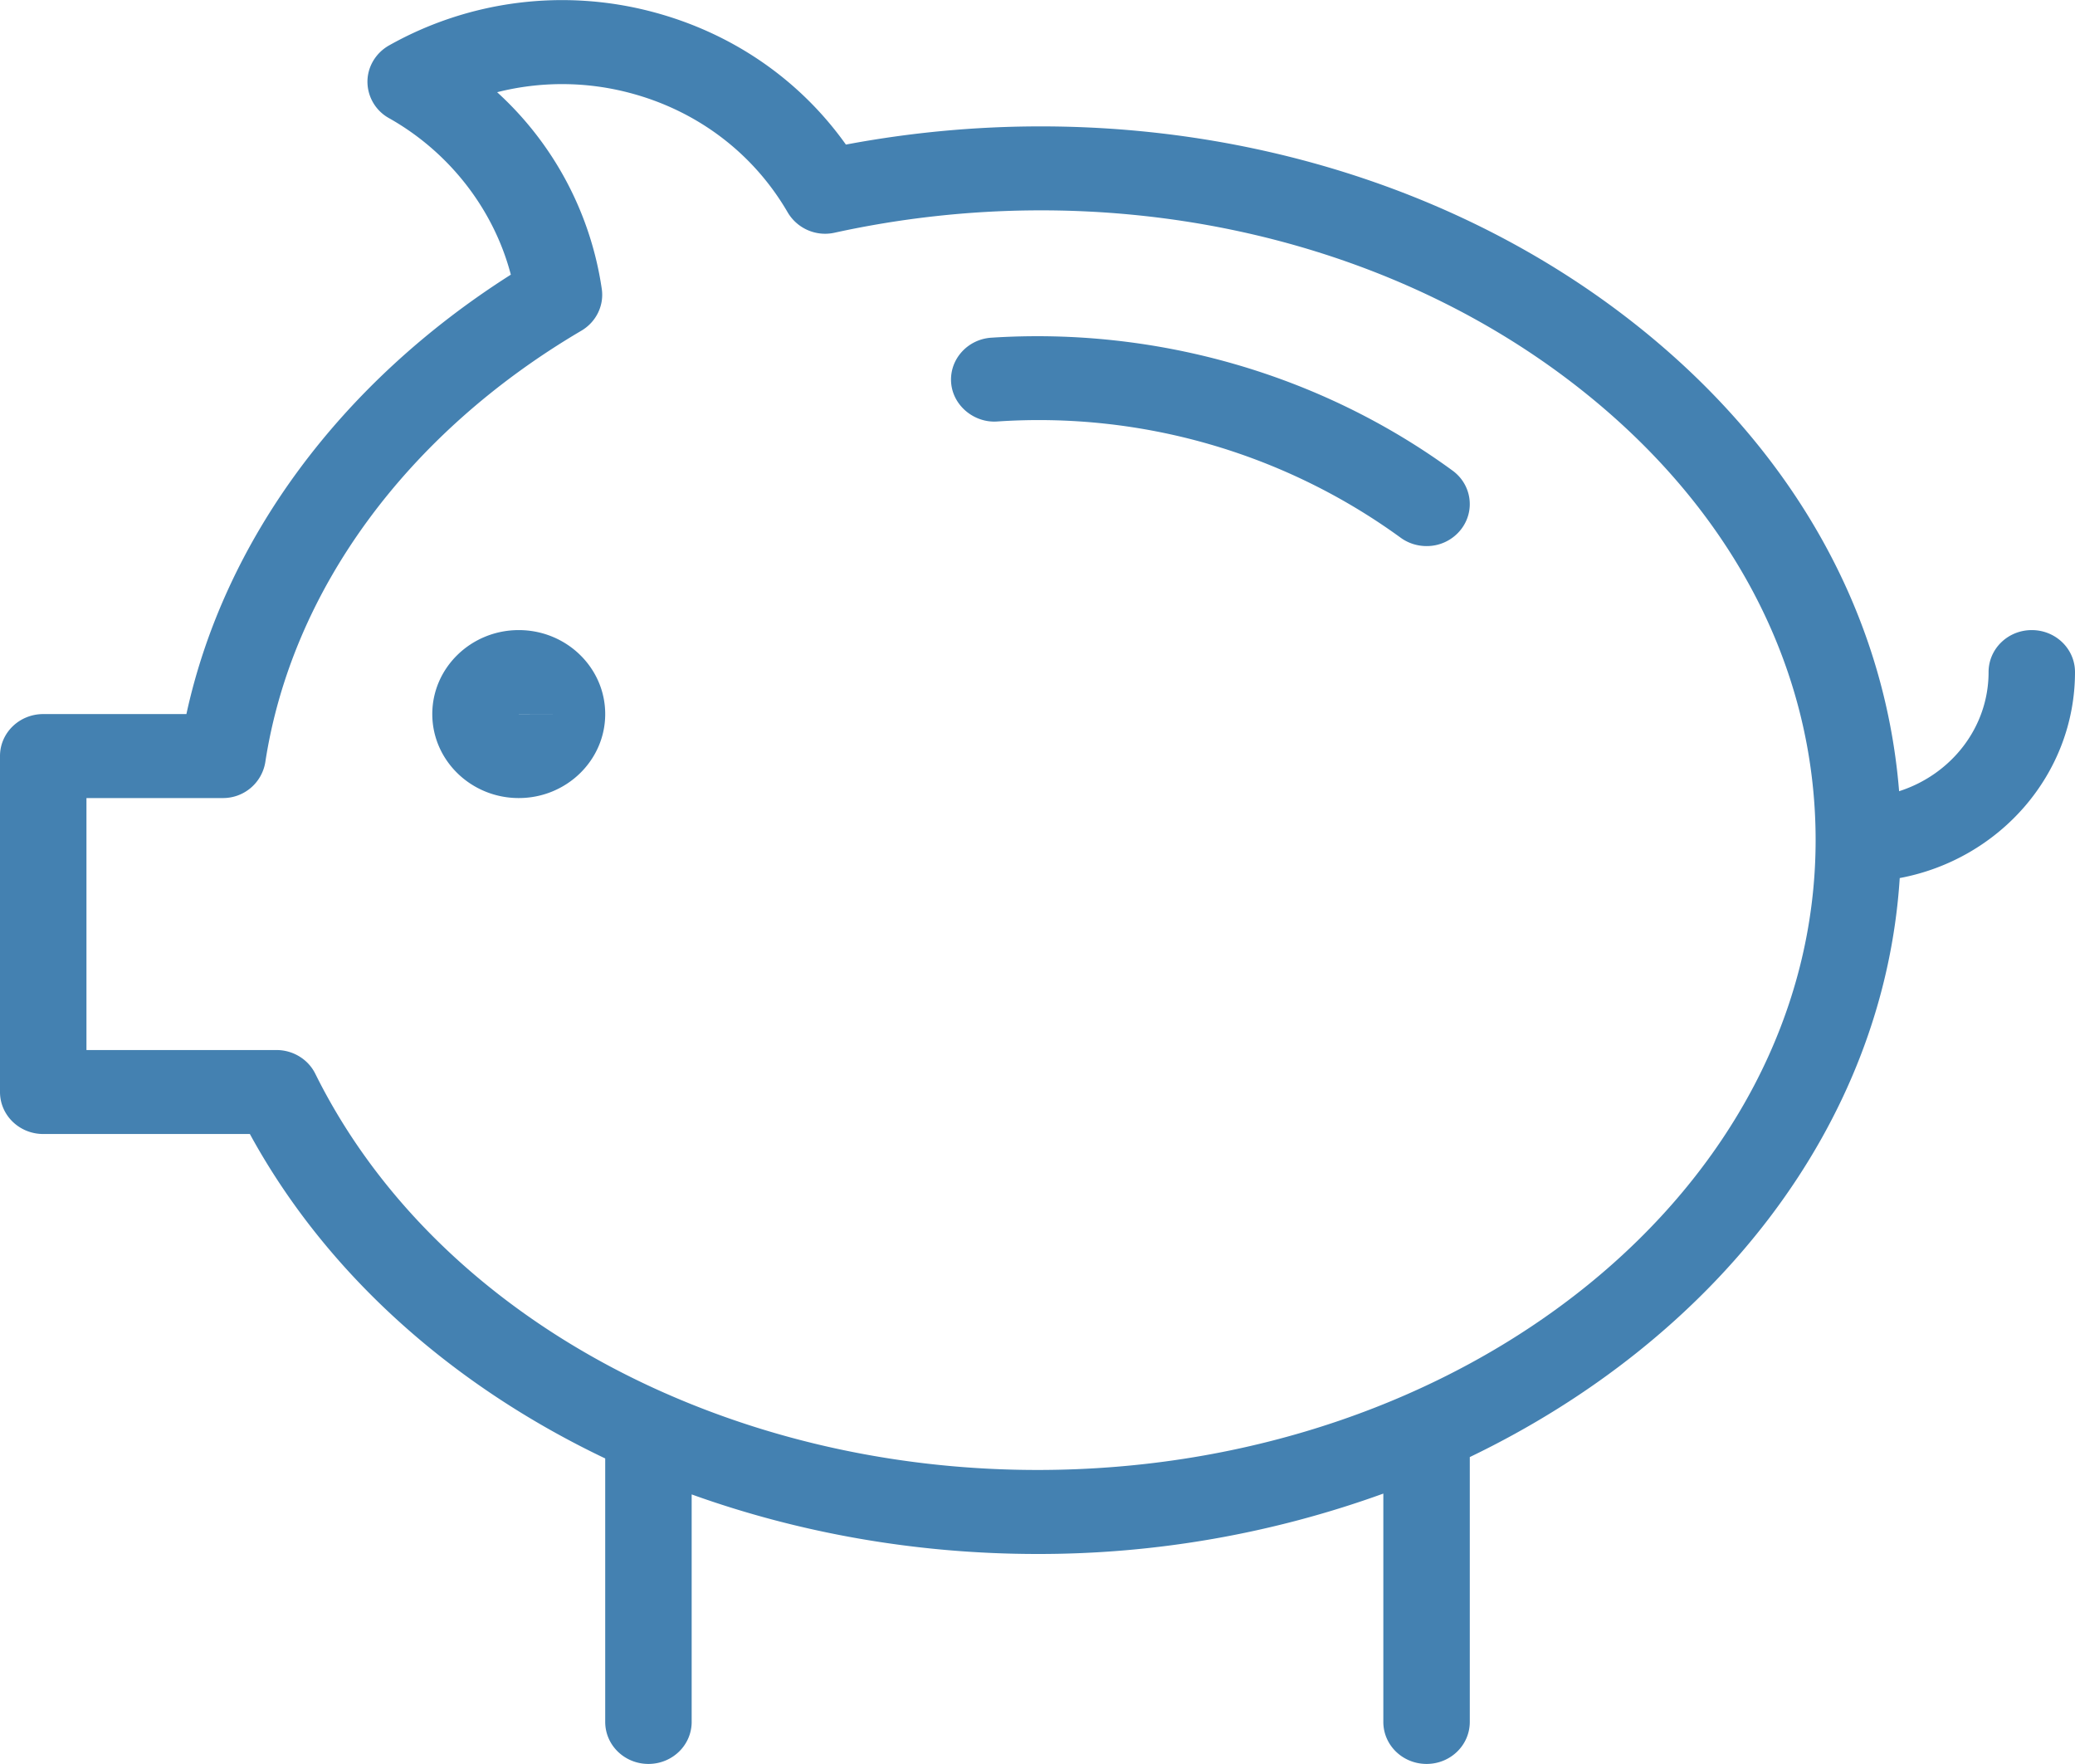 <svg xmlns="http://www.w3.org/2000/svg" width="60" height="51">
    <path fill="#4481B1" fill-rule="evenodd" d="M54.932 25.386c-.459 7.152-5.35 13.335-12.432 16.74v7.657c0 .673-.558 1.215-1.249 1.215-.692 0-1.251-.542-1.251-1.215v-6.601a29.278 29.278 0 0 1-9.999 1.746c-3.525 0-6.912-.612-10.001-1.722v6.577c0 .673-.559 1.215-1.25 1.215s-1.25-.542-1.25-1.215v-7.617c-4.442-2.117-8.074-5.349-10.275-9.38H1.251C.559 32.786 0 32.243 0 31.572v-9.714c0-.67.559-1.213 1.251-1.213H5.39c1.092-5.02 4.449-9.572 9.381-12.704-.493-1.883-1.771-3.54-3.524-4.526a1.207 1.207 0 0 1-.622-1.051c0-.432.239-.833.625-1.051a10.208 10.208 0 0 1 7.627-.967c2.293.608 4.246 1.955 5.583 3.834 8.16-1.535 16.565.33 22.664 5.067 4.659 3.619 7.369 8.418 7.79 13.628 1.496-.478 2.587-1.833 2.587-3.444 0-.672.558-1.214 1.249-1.214.691 0 1.25.542 1.25 1.214 0 2.954-2.185 5.416-5.068 5.955zm-9.37-14.243c-5.726-4.449-13.738-6.096-21.421-4.417a1.256 1.256 0 0 1-1.365-.587c-.993-1.709-2.612-2.935-4.556-3.45a7.648 7.648 0 0 0-3.845-.023 9.565 9.565 0 0 1 3.026 5.689c.07.481-.165.957-.592 1.207-5.046 2.968-8.379 7.515-9.138 12.476a1.237 1.237 0 0 1-1.236 1.035H2.5v7.285h5.494c.48 0 .918.269 1.124.688 2.005 4.044 5.62 7.248 10.106 9.229l.026.011c3.224 1.42 6.893 2.213 10.751 2.213 12.406 0 22.499-8.169 22.499-18.211 0-5.002-2.463-9.67-6.938-13.145zm-4.311 4.645c-.262 0-.526-.079-.75-.242a17.797 17.797 0 0 0-11.668-3.36c-.664.046-1.284-.459-1.331-1.13-.046-.67.477-1.249 1.165-1.293 4.763-.308 9.514 1.053 13.332 3.841.555.403.664 1.164.249 1.7a1.254 1.254 0 0 1-.997.484zM15 23.073c-1.379 0-2.5-1.09-2.5-2.428 0-1.339 1.121-2.428 2.5-2.428 1.38 0 2.5 1.089 2.5 2.428 0 1.338-1.12 2.428-2.5 2.428zm0-2.428v.003l1.25-.003H15z"/>
</svg>
